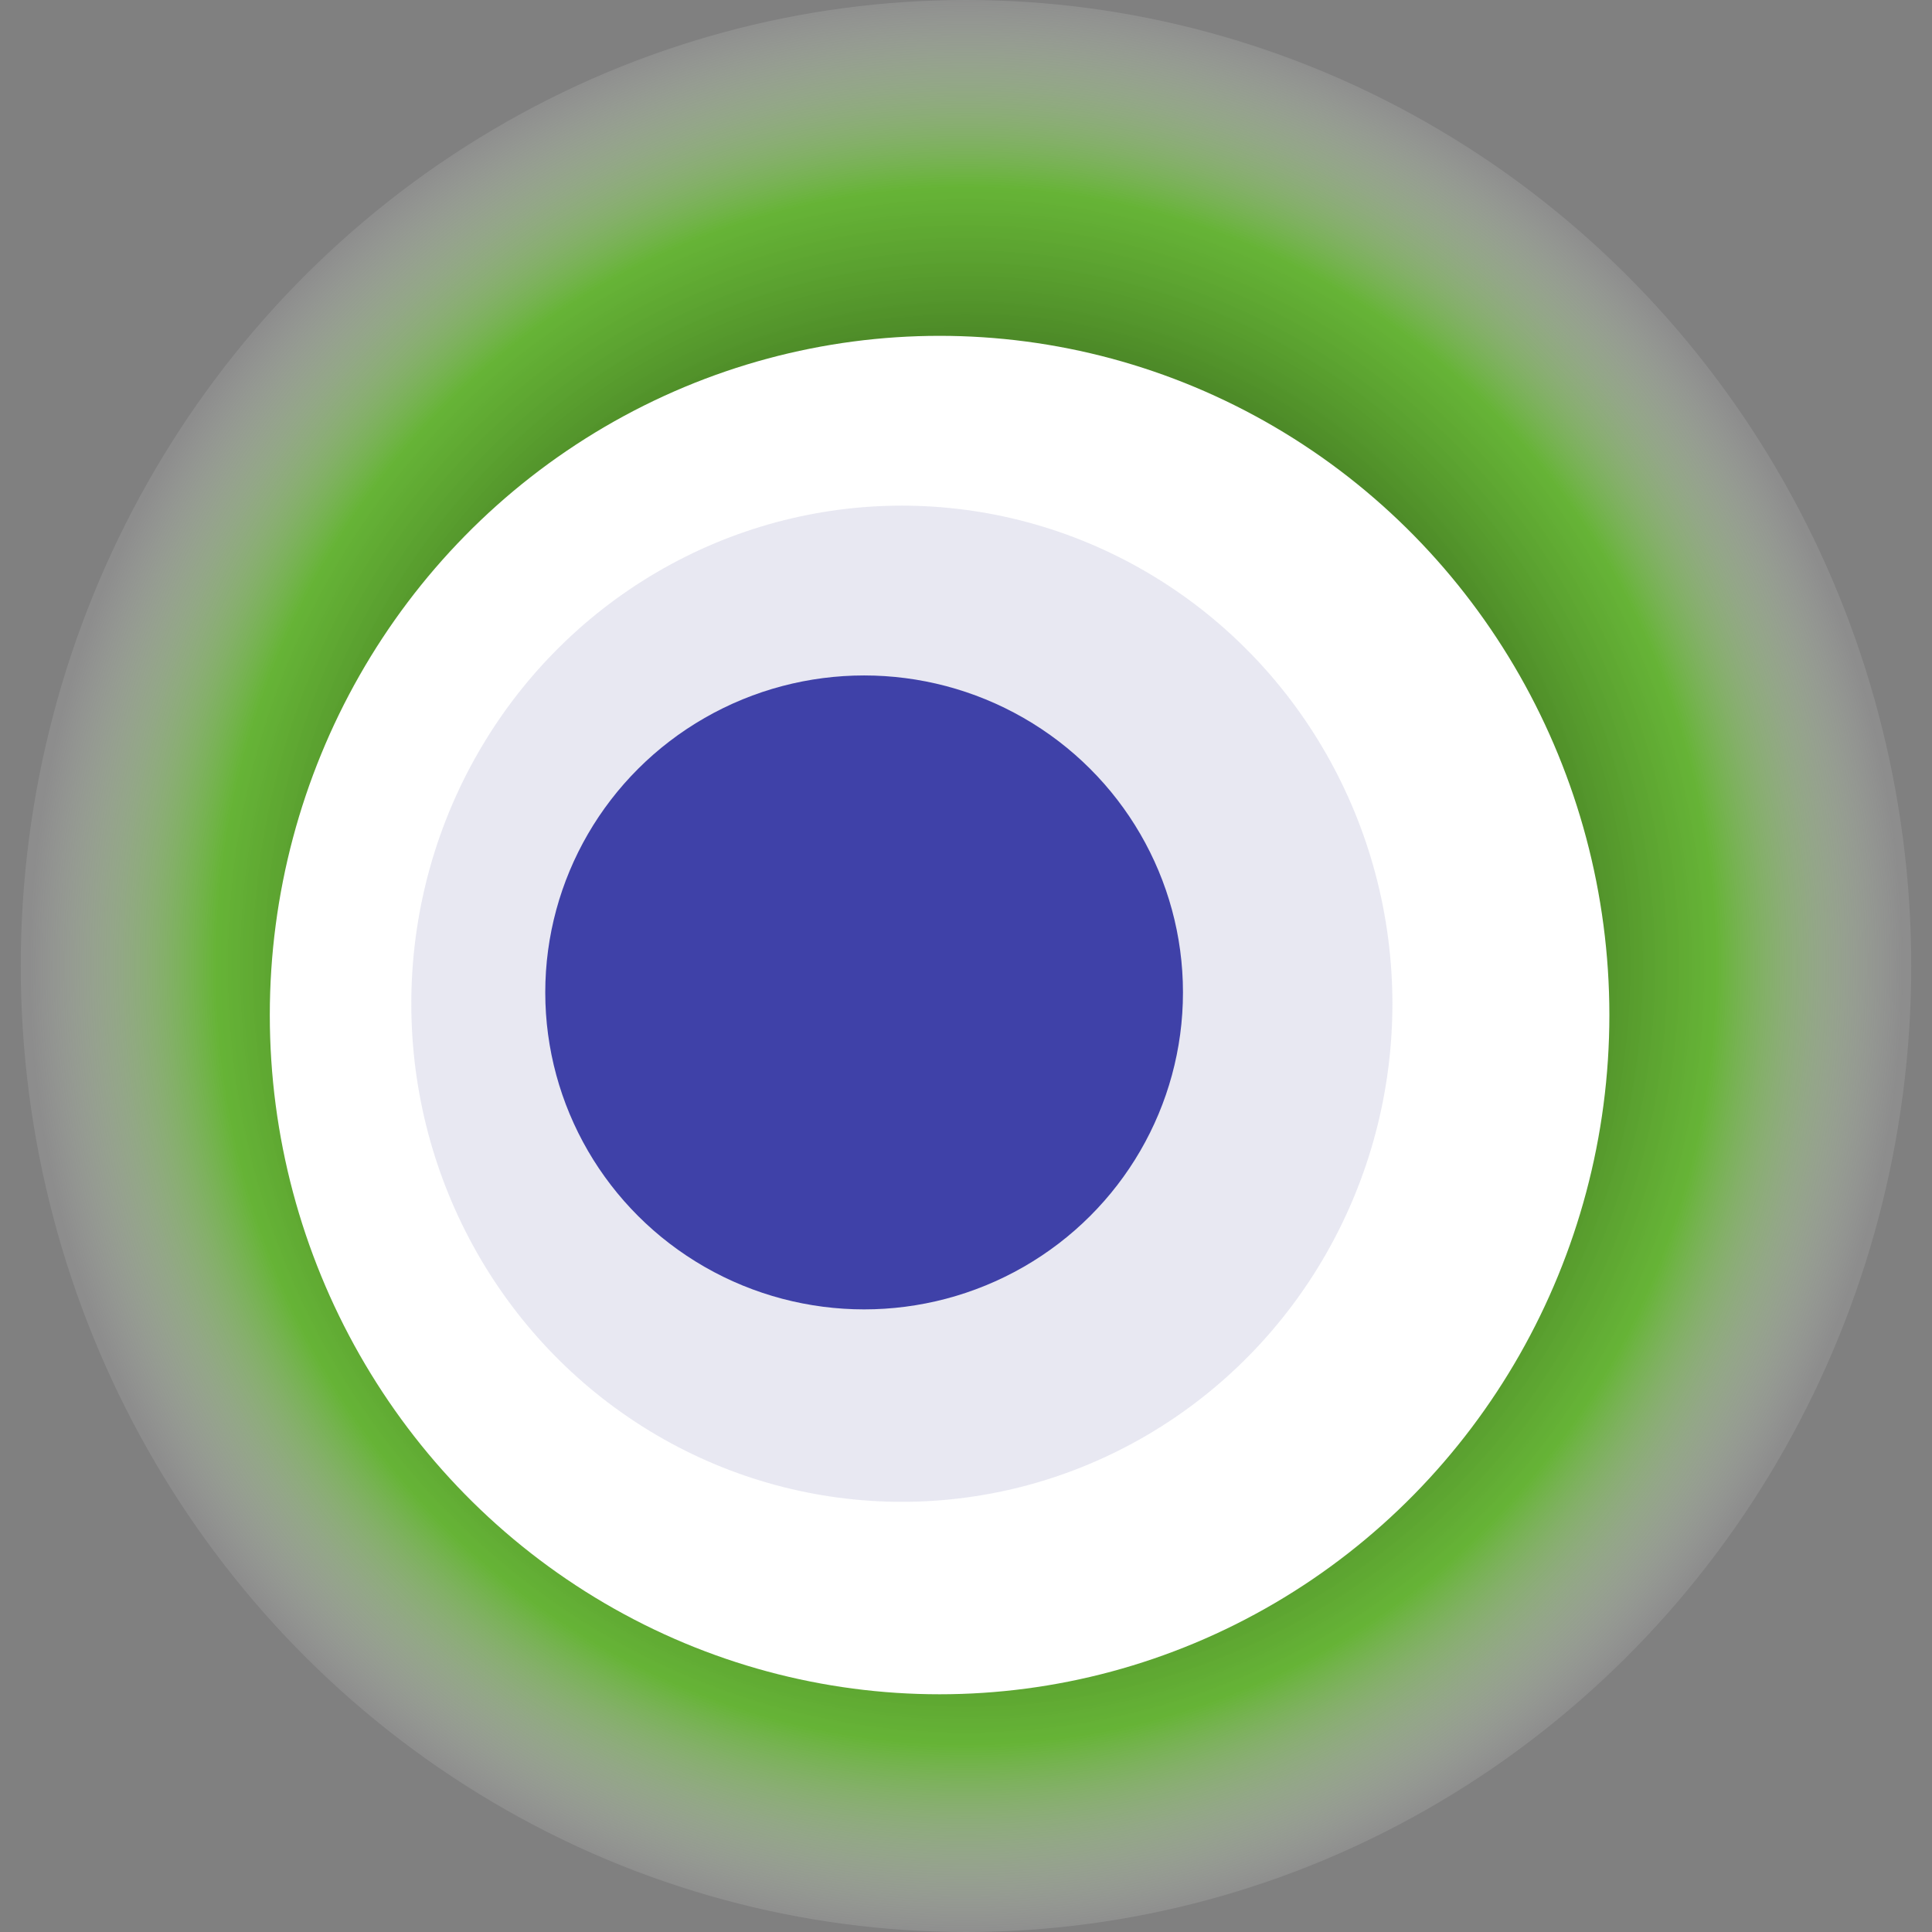 <svg width="1024" height="1024" xmlns="http://www.w3.org/2000/svg"><rect width="100%" height="100%" fill="#808080" stroke="none"/><g><title>0x40415c1c0e7a8ff3e184b51a94a2fc5b92df9434</title><ellipse ry="512" rx="501" cy="512" cx="512" fill="url(#e_1_g)"/><ellipse ry="360" rx="355" cy="538" cx="498" fill="#FFF"/><ellipse ry="264" rx="260" cy="532" cx="478" fill="rgba(23,25,127,0.1)"/><ellipse ry="168" rx="169" cy="526" cx="458" fill="rgba(22, 24, 150, 0.8)"/><animateTransform attributeName="transform" begin="0s" dur="23s" type="rotate" from="0 512 512" to="360 512 512" repeatCount="indefinite"/><defs><radialGradient id="e_1_g"><stop offset="30%" stop-color="#000"/><stop offset="80%" stop-color="rgba(91,202,23,0.7)"/><stop offset="100%" stop-color="rgba(255,255,255,0.1)"/></radialGradient></defs></g></svg>